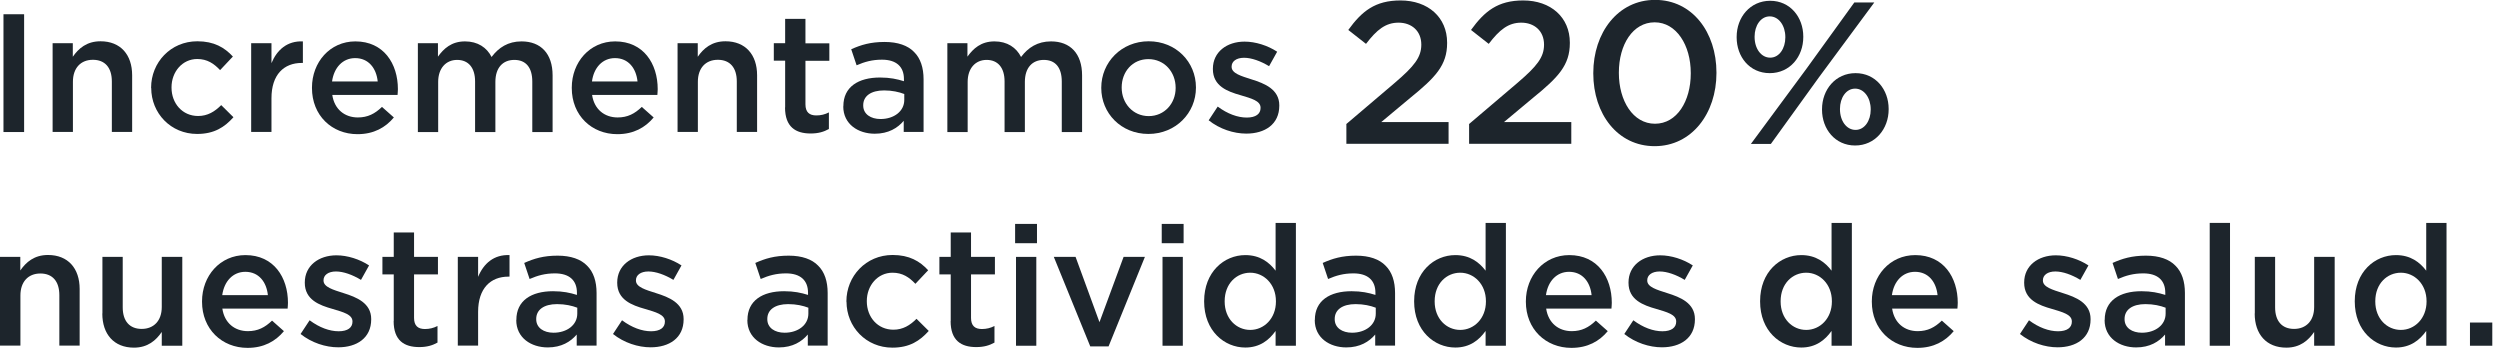 <svg width="312" height="44" viewBox="0 0 312 44" fill="none" xmlns="http://www.w3.org/2000/svg">
<g clip-path="url(#clip0_2486_7314)">
<path d="M0.434 1.778H3.01V16.478H0.434V1.778Z" fill="#1D252C"/>
<path d="M6.552 5.39H9.086V7.084C9.8 6.048 10.822 5.152 12.544 5.152C15.05 5.152 16.492 6.832 16.492 9.394V16.464H13.958V10.164C13.958 8.442 13.104 7.462 11.592 7.462C10.08 7.462 9.1 8.484 9.1 10.206V16.464H6.566V5.39H6.552Z" fill="#1D252C"/>
<path d="M18.858 10.99V10.948C18.858 7.798 21.294 5.152 24.626 5.152C26.712 5.152 28.014 5.922 29.064 7.056L27.468 8.75C26.698 7.938 25.872 7.364 24.612 7.364C22.764 7.364 21.406 8.96 21.406 10.892V10.934C21.406 12.908 22.764 14.476 24.724 14.476C25.914 14.476 26.796 13.93 27.608 13.118L29.134 14.63C28.042 15.848 26.768 16.716 24.598 16.716C21.308 16.716 18.872 14.126 18.872 10.976L18.858 10.99Z" fill="#1D252C"/>
<path d="M31.346 5.39H33.88V7.882C34.566 6.216 35.854 5.082 37.8 5.166V7.854H37.66C35.434 7.854 33.88 9.31 33.88 12.251V16.465H31.346V5.39Z" fill="#1D252C"/>
<path d="M38.934 10.976V10.934C38.934 7.77 41.174 5.166 44.352 5.166C47.88 5.166 49.658 7.938 49.658 11.13C49.658 11.368 49.63 11.592 49.616 11.844H41.468C41.734 13.65 43.022 14.658 44.66 14.658C45.892 14.658 46.788 14.196 47.67 13.342L49.154 14.658C48.104 15.918 46.648 16.744 44.618 16.744C41.412 16.744 38.934 14.406 38.934 10.99V10.976ZM47.138 10.164C46.97 8.526 46.004 7.252 44.324 7.252C42.77 7.252 41.678 8.442 41.44 10.164H47.124H47.138Z" fill="#1D252C"/>
<path d="M52.122 5.39H54.656V7.07C55.37 6.076 56.336 5.166 58.03 5.166C59.626 5.166 60.76 5.936 61.348 7.112C62.23 5.936 63.406 5.166 65.086 5.166C67.494 5.166 68.964 6.692 68.964 9.408V16.478H66.43V10.178C66.43 8.414 65.618 7.476 64.19 7.476C62.762 7.476 61.824 8.442 61.824 10.22V16.478H59.29V10.164C59.29 8.442 58.45 7.476 57.05 7.476C55.65 7.476 54.684 8.526 54.684 10.22V16.478H52.15V5.39H52.122Z" fill="#1D252C"/>
<path d="M71.358 10.976V10.934C71.358 7.77 73.598 5.166 76.776 5.166C80.304 5.166 82.082 7.938 82.082 11.13C82.082 11.368 82.054 11.592 82.04 11.844H73.892C74.158 13.65 75.446 14.658 77.084 14.658C78.316 14.658 79.212 14.196 80.094 13.342L81.578 14.658C80.528 15.918 79.072 16.744 77.042 16.744C73.836 16.744 71.358 14.406 71.358 10.99V10.976ZM79.562 10.164C79.394 8.526 78.428 7.252 76.748 7.252C75.194 7.252 74.102 8.442 73.878 10.164H79.562Z" fill="#1D252C"/>
<path d="M84.546 5.39H87.08V7.084C87.794 6.048 88.816 5.152 90.538 5.152C93.044 5.152 94.486 6.832 94.486 9.394V16.464H91.952V10.164C91.952 8.442 91.098 7.462 89.586 7.462C88.074 7.462 87.094 8.484 87.094 10.206V16.464H84.56V5.39H84.546Z" fill="#1D252C"/>
<path d="M97.986 13.412V7.574H96.572V5.39H97.986V2.352H100.52V5.404H103.502V7.588H100.52V13.02C100.52 14.014 101.024 14.406 101.878 14.406C102.452 14.406 102.956 14.28 103.446 14.028V16.1C102.816 16.45 102.13 16.66 101.164 16.66C99.302 16.66 97.972 15.848 97.972 13.412H97.986Z" fill="#1D252C"/>
<path d="M105.252 13.286V13.244C105.252 10.85 107.114 9.674 109.83 9.674C111.076 9.674 111.958 9.87 112.812 10.136V9.87C112.812 8.302 111.846 7.448 110.068 7.448C108.836 7.448 107.912 7.714 106.904 8.148L106.232 6.146C107.45 5.6 108.64 5.236 110.404 5.236C112.056 5.236 113.302 5.684 114.072 6.482C114.884 7.28 115.262 8.456 115.262 9.898V16.464H112.784V15.078C112.028 15.974 110.88 16.688 109.172 16.688C107.1 16.688 105.238 15.498 105.238 13.272L105.252 13.286ZM112.854 12.488V11.732C112.196 11.48 111.342 11.284 110.334 11.284C108.696 11.284 107.73 11.984 107.73 13.132V13.174C107.73 14.252 108.682 14.854 109.886 14.854C111.566 14.854 112.854 13.888 112.854 12.474V12.488Z" fill="#1D252C"/>
<path d="M118.202 5.39H120.736V7.07C121.45 6.076 122.416 5.166 124.11 5.166C125.706 5.166 126.84 5.936 127.428 7.112C128.31 5.936 129.486 5.166 131.166 5.166C133.574 5.166 135.044 6.692 135.044 9.408V16.478H132.51V10.178C132.51 8.414 131.698 7.476 130.27 7.476C128.842 7.476 127.904 8.442 127.904 10.22V16.478H125.37V10.164C125.37 8.442 124.53 7.476 123.13 7.476C121.73 7.476 120.764 8.526 120.764 10.22V16.478H118.23V5.39H118.202Z" fill="#1D252C"/>
<path d="M137.438 10.99V10.948C137.438 7.77 139.958 5.152 143.36 5.152C146.762 5.152 149.254 7.728 149.254 10.906V10.948C149.254 14.098 146.734 16.716 143.318 16.716C139.902 16.716 137.438 14.126 137.438 10.976V10.99ZM146.72 10.99V10.948C146.72 8.988 145.32 7.378 143.318 7.378C141.316 7.378 139.986 8.974 139.986 10.906V10.948C139.986 12.88 141.386 14.49 143.36 14.49C145.334 14.49 146.72 12.894 146.72 10.99Z" fill="#1D252C"/>
<path d="M150.836 15.022L151.97 13.3C153.188 14.21 154.462 14.672 155.596 14.672C156.73 14.672 157.318 14.21 157.318 13.482V13.44C157.318 12.572 156.142 12.278 154.84 11.886C153.202 11.424 151.368 10.752 151.368 8.624V8.582C151.368 6.482 153.118 5.194 155.316 5.194C156.702 5.194 158.214 5.684 159.39 6.454L158.382 8.26C157.318 7.616 156.184 7.21 155.26 7.21C154.28 7.21 153.706 7.672 153.706 8.302V8.344C153.706 9.156 154.896 9.492 156.212 9.912C157.822 10.416 159.656 11.144 159.656 13.146V13.188C159.656 15.526 157.85 16.674 155.54 16.674C153.972 16.674 152.222 16.114 150.836 15.008V15.022Z" fill="#1D252C"/>
<path d="M168 15.498L174.076 10.332C176.498 8.26 177.38 7.154 177.38 5.572C177.38 3.836 176.148 2.828 174.538 2.828C172.928 2.828 171.822 3.71 170.478 5.474L168.266 3.738C169.96 1.4 171.612 0.056 174.776 0.056C178.234 0.056 180.6 2.17 180.6 5.32V5.376C180.6 8.148 179.144 9.66 176.008 12.208L172.382 15.232H180.782V17.948H168.028V15.498H168Z" fill="#1D252C"/>
<path d="M183.316 15.498L189.392 10.332C191.814 8.26 192.696 7.154 192.696 5.572C192.696 3.836 191.464 2.828 189.854 2.828C188.244 2.828 187.138 3.71 185.794 5.474L183.582 3.738C185.276 1.4 186.928 0.056 190.092 0.056C193.55 0.056 195.916 2.17 195.916 5.32V5.376C195.916 8.148 194.46 9.66 191.324 12.208L187.698 15.232H196.098V17.948H183.344V15.498H183.316Z" fill="#1D252C"/>
<path d="M198.842 9.17V9.114C198.842 4.074 201.922 -0.014 206.556 -0.014C211.19 -0.014 214.214 4.018 214.214 9.058V9.114C214.214 14.154 211.134 18.242 206.5 18.242C201.866 18.242 198.842 14.21 198.842 9.17ZM211.008 9.17V9.114C211.008 5.642 209.216 2.786 206.5 2.786C203.784 2.786 202.034 5.558 202.034 9.058V9.114C202.034 12.586 203.798 15.442 206.542 15.442C209.286 15.442 211.008 12.614 211.008 9.17Z" fill="#1D252C"/>
<path d="M216.734 4.662V4.606C216.734 2.142 218.428 0.098 220.92 0.098C223.412 0.098 225.05 2.142 225.05 4.564V4.62C225.05 7.07 223.384 9.128 220.864 9.128C218.344 9.128 216.734 7.084 216.734 4.662ZM231.42 0.308H233.912L226.954 9.716L221.004 17.962H218.512L225.442 8.582L231.42 0.308ZM218.974 4.564V4.62C218.974 6.062 219.786 7.196 220.92 7.196C222.054 7.196 222.81 6.034 222.81 4.676V4.62C222.81 3.206 221.998 2.044 220.864 2.044C219.73 2.044 218.974 3.206 218.974 4.564ZM227.388 13.692V13.636C227.388 11.172 229.082 9.128 231.574 9.128C234.066 9.128 235.704 11.172 235.704 13.594V13.65C235.704 16.1 234.01 18.158 231.518 18.158C229.026 18.158 227.388 16.114 227.388 13.692ZM233.464 13.692V13.636C233.464 12.222 232.652 11.06 231.518 11.06C230.384 11.06 229.628 12.222 229.628 13.58V13.636C229.628 15.078 230.44 16.212 231.574 16.212C232.708 16.212 233.464 15.05 233.464 13.692Z" fill="#1D252C"/>
<path d="M0 32.06H2.534V33.754C3.248 32.718 4.27 31.822 5.992 31.822C8.498 31.822 9.94 33.502 9.94 36.064V43.134H7.406V36.834C7.406 35.112 6.552 34.132 5.04 34.132C3.528 34.132 2.548 35.154 2.548 36.876V43.134H0V32.046V32.06Z" fill="#1D252C"/>
<path d="M12.782 39.116V32.06H15.316V38.36C15.316 40.082 16.184 41.048 17.682 41.048C19.18 41.048 20.188 40.04 20.188 38.318V32.06H22.75V43.148H20.188V41.426C19.474 42.476 18.438 43.386 16.716 43.386C14.224 43.386 12.768 41.706 12.768 39.13L12.782 39.116Z" fill="#1D252C"/>
<path d="M25.214 37.646V37.604C25.214 34.44 27.454 31.836 30.632 31.836C34.16 31.836 35.938 34.608 35.938 37.8C35.938 38.038 35.91 38.262 35.896 38.514H27.748C28.014 40.32 29.302 41.328 30.94 41.328C32.172 41.328 33.068 40.866 33.95 40.012L35.434 41.328C34.384 42.588 32.928 43.414 30.898 43.414C27.692 43.414 25.214 41.076 25.214 37.66V37.646ZM33.432 36.834C33.264 35.196 32.298 33.922 30.618 33.922C29.064 33.922 27.972 35.112 27.734 36.834H33.418H33.432Z" fill="#1D252C"/>
<path d="M37.506 41.692L38.64 39.97C39.858 40.88 41.132 41.342 42.266 41.342C43.4 41.342 43.988 40.88 43.988 40.152V40.11C43.988 39.242 42.812 38.948 41.51 38.556C39.872 38.094 38.038 37.422 38.038 35.294V35.252C38.038 33.152 39.788 31.864 41.986 31.864C43.372 31.864 44.884 32.354 46.06 33.124L45.052 34.93C43.988 34.286 42.854 33.88 41.93 33.88C40.95 33.88 40.376 34.342 40.376 34.972V35.014C40.376 35.826 41.566 36.162 42.882 36.582C44.492 37.086 46.326 37.814 46.326 39.816V39.858C46.326 42.196 44.52 43.344 42.21 43.344C40.642 43.344 38.892 42.784 37.506 41.678V41.692Z" fill="#1D252C"/>
<path d="M49.14 40.082V34.244H47.726V32.06H49.14V29.008H51.674V32.06H54.656V34.244H51.674V39.676C51.674 40.67 52.178 41.062 53.032 41.062C53.606 41.062 54.11 40.936 54.6 40.684V42.756C53.97 43.106 53.284 43.316 52.318 43.316C50.456 43.316 49.126 42.504 49.126 40.068L49.14 40.082Z" fill="#1D252C"/>
<path d="M57.134 32.06H59.668V34.552C60.354 32.886 61.642 31.752 63.588 31.836V34.524H63.448C61.222 34.524 59.668 35.98 59.668 38.92V43.134H57.134V32.046V32.06Z" fill="#1D252C"/>
<path d="M64.442 39.956V39.914C64.442 37.52 66.304 36.344 69.02 36.344C70.266 36.344 71.148 36.54 72.002 36.806V36.54C72.002 34.972 71.036 34.118 69.258 34.118C68.026 34.118 67.102 34.384 66.094 34.818L65.422 32.816C66.64 32.27 67.83 31.906 69.594 31.906C71.246 31.906 72.492 32.354 73.262 33.152C74.074 33.95 74.452 35.126 74.452 36.568V43.134H71.974V41.748C71.218 42.644 70.07 43.358 68.362 43.358C66.29 43.358 64.428 42.168 64.428 39.942L64.442 39.956ZM72.044 39.158V38.402C71.386 38.15 70.532 37.954 69.524 37.954C67.886 37.954 66.92 38.654 66.92 39.802V39.844C66.92 40.922 67.872 41.524 69.076 41.524C70.756 41.524 72.044 40.558 72.044 39.144V39.158Z" fill="#1D252C"/>
<path d="M76.496 41.692L77.63 39.97C78.848 40.88 80.122 41.342 81.256 41.342C82.39 41.342 82.978 40.88 82.978 40.152V40.11C82.978 39.242 81.802 38.948 80.5 38.556C78.862 38.094 77.028 37.422 77.028 35.294V35.252C77.028 33.152 78.778 31.864 80.976 31.864C82.362 31.864 83.874 32.354 85.05 33.124L84.042 34.93C82.978 34.286 81.844 33.88 80.92 33.88C79.94 33.88 79.366 34.342 79.366 34.972V35.014C79.366 35.826 80.556 36.162 81.872 36.582C83.482 37.086 85.316 37.814 85.316 39.816V39.858C85.316 42.196 83.51 43.344 81.2 43.344C79.632 43.344 77.882 42.784 76.496 41.678V41.692Z" fill="#1D252C"/>
<path d="M93.282 39.956V39.914C93.282 37.52 95.144 36.344 97.86 36.344C99.106 36.344 99.988 36.54 100.842 36.806V36.54C100.842 34.972 99.876 34.118 98.098 34.118C96.866 34.118 95.942 34.384 94.934 34.818L94.262 32.816C95.48 32.27 96.67 31.906 98.434 31.906C100.086 31.906 101.332 32.354 102.102 33.152C102.914 33.95 103.292 35.126 103.292 36.568V43.134H100.814V41.748C100.058 42.644 98.91 43.358 97.202 43.358C95.13 43.358 93.268 42.168 93.268 39.942L93.282 39.956ZM100.884 39.158V38.402C100.226 38.15 99.372 37.954 98.364 37.954C96.726 37.954 95.76 38.654 95.76 39.802V39.844C95.76 40.922 96.712 41.524 97.916 41.524C99.596 41.524 100.884 40.558 100.884 39.144V39.158Z" fill="#1D252C"/>
<path d="M105.63 37.66V37.618C105.63 34.468 108.066 31.822 111.398 31.822C113.484 31.822 114.786 32.592 115.836 33.726L114.24 35.42C113.47 34.608 112.644 34.034 111.384 34.034C109.536 34.034 108.178 35.63 108.178 37.562V37.604C108.178 39.578 109.536 41.146 111.496 41.146C112.686 41.146 113.568 40.6 114.38 39.788L115.906 41.3C114.814 42.518 113.54 43.386 111.37 43.386C108.08 43.386 105.644 40.796 105.644 37.646L105.63 37.66Z" fill="#1D252C"/>
<path d="M118.65 40.082V34.244H117.236V32.06H118.65V29.008H121.184V32.06H124.166V34.244H121.184V39.676C121.184 40.67 121.688 41.062 122.542 41.062C123.116 41.062 123.62 40.936 124.11 40.684V42.756C123.48 43.106 122.794 43.316 121.828 43.316C119.966 43.316 118.636 42.504 118.636 40.068L118.65 40.082Z" fill="#1D252C"/>
<path d="M126.686 27.944H129.416V30.352H126.686V27.944ZM126.798 32.06H129.332V43.148H126.798V32.06Z" fill="#1D252C"/>
<path d="M131.502 32.06H134.232L137.214 40.208L140.224 32.06H142.884L138.348 43.232H136.066L131.516 32.06H131.502Z" fill="#1D252C"/>
<path d="M144.984 27.944H147.714V30.352H144.984V27.944ZM145.082 32.06H147.616V43.148H145.082V32.06Z" fill="#1D252C"/>
<path d="M150.276 37.632V37.59C150.276 33.922 152.782 31.836 155.414 31.836C157.248 31.836 158.396 32.732 159.194 33.782V27.818H161.728V43.148H159.194V41.3C158.382 42.448 157.22 43.372 155.414 43.372C152.81 43.372 150.276 41.3 150.276 37.618V37.632ZM159.236 37.632V37.59C159.236 35.448 157.724 34.034 156.03 34.034C154.336 34.034 152.838 35.378 152.838 37.59V37.632C152.838 39.774 154.308 41.174 156.03 41.174C157.752 41.174 159.236 39.746 159.236 37.632Z" fill="#1D252C"/>
<path d="M164.094 39.956V39.914C164.094 37.52 165.956 36.344 168.672 36.344C169.918 36.344 170.8 36.54 171.654 36.806V36.54C171.654 34.972 170.688 34.118 168.91 34.118C167.678 34.118 166.754 34.384 165.746 34.818L165.074 32.816C166.292 32.27 167.482 31.906 169.246 31.906C170.898 31.906 172.144 32.354 172.914 33.152C173.726 33.95 174.104 35.126 174.104 36.568V43.134H171.626V41.748C170.87 42.644 169.722 43.358 168.014 43.358C165.942 43.358 164.08 42.168 164.08 39.942L164.094 39.956ZM171.696 39.158V38.402C171.038 38.15 170.184 37.954 169.176 37.954C167.538 37.954 166.572 38.654 166.572 39.802V39.844C166.572 40.922 167.524 41.524 168.728 41.524C170.408 41.524 171.696 40.558 171.696 39.144V39.158Z" fill="#1D252C"/>
<path d="M176.484 37.632V37.59C176.484 33.922 178.99 31.836 181.622 31.836C183.456 31.836 184.604 32.732 185.402 33.782V27.818H187.936V43.148H185.402V41.3C184.59 42.448 183.428 43.372 181.622 43.372C179.018 43.372 176.484 41.3 176.484 37.618V37.632ZM185.444 37.632V37.59C185.444 35.448 183.932 34.034 182.238 34.034C180.544 34.034 179.046 35.378 179.046 37.59V37.632C179.046 39.774 180.516 41.174 182.238 41.174C183.96 41.174 185.444 39.746 185.444 37.632Z" fill="#1D252C"/>
<path d="M190.428 37.646V37.604C190.428 34.44 192.668 31.836 195.846 31.836C199.374 31.836 201.152 34.608 201.152 37.8C201.152 38.038 201.124 38.262 201.11 38.514H192.962C193.228 40.32 194.516 41.328 196.154 41.328C197.386 41.328 198.282 40.866 199.164 40.012L200.648 41.328C199.598 42.588 198.142 43.414 196.112 43.414C192.906 43.414 190.428 41.076 190.428 37.66V37.646ZM198.632 36.834C198.464 35.196 197.498 33.922 195.818 33.922C194.264 33.922 193.172 35.112 192.934 36.834H198.618H198.632Z" fill="#1D252C"/>
<path d="M202.706 41.692L203.84 39.97C205.058 40.88 206.332 41.342 207.466 41.342C208.6 41.342 209.188 40.88 209.188 40.152V40.11C209.188 39.242 208.012 38.948 206.71 38.556C205.072 38.094 203.238 37.422 203.238 35.294V35.252C203.238 33.152 204.988 31.864 207.186 31.864C208.572 31.864 210.084 32.354 211.26 33.124L210.252 34.93C209.188 34.286 208.054 33.88 207.13 33.88C206.15 33.88 205.576 34.342 205.576 34.972V35.014C205.576 35.826 206.766 36.162 208.082 36.582C209.692 37.086 211.526 37.814 211.526 39.816V39.858C211.526 42.196 209.72 43.344 207.41 43.344C205.842 43.344 204.092 42.784 202.706 41.678V41.692Z" fill="#1D252C"/>
<path d="M219.66 37.632V37.59C219.66 33.922 222.166 31.836 224.798 31.836C226.632 31.836 227.78 32.732 228.578 33.782V27.818H231.112V43.148H228.578V41.3C227.766 42.448 226.604 43.372 224.798 43.372C222.194 43.372 219.66 41.3 219.66 37.618V37.632ZM228.62 37.632V37.59C228.62 35.448 227.108 34.034 225.414 34.034C223.72 34.034 222.222 35.378 222.222 37.59V37.632C222.222 39.774 223.692 41.174 225.414 41.174C227.136 41.174 228.62 39.746 228.62 37.632Z" fill="#1D252C"/>
<path d="M233.604 37.646V37.604C233.604 34.44 235.844 31.836 239.022 31.836C242.55 31.836 244.328 34.608 244.328 37.8C244.328 38.038 244.3 38.262 244.286 38.514H236.138C236.404 40.32 237.692 41.328 239.33 41.328C240.562 41.328 241.458 40.866 242.34 40.012L243.824 41.328C242.774 42.588 241.318 43.414 239.288 43.414C236.082 43.414 233.604 41.076 233.604 37.66V37.646ZM241.808 36.834C241.64 35.196 240.674 33.922 238.994 33.922C237.44 33.922 236.348 35.112 236.11 36.834H241.794H241.808Z" fill="#1D252C"/>
<path d="M252.084 41.692L253.218 39.97C254.436 40.88 255.71 41.342 256.844 41.342C257.978 41.342 258.566 40.88 258.566 40.152V40.11C258.566 39.242 257.39 38.948 256.088 38.556C254.45 38.094 252.616 37.422 252.616 35.294V35.252C252.616 33.152 254.366 31.864 256.564 31.864C257.95 31.864 259.462 32.354 260.638 33.124L259.63 34.93C258.566 34.286 257.432 33.88 256.508 33.88C255.528 33.88 254.954 34.342 254.954 34.972V35.014C254.954 35.826 256.144 36.162 257.46 36.582C259.07 37.086 260.904 37.814 260.904 39.816V39.858C260.904 42.196 259.098 43.344 256.788 43.344C255.22 43.344 253.47 42.784 252.084 41.678V41.692Z" fill="#1D252C"/>
<path d="M262.668 39.956V39.914C262.668 37.52 264.53 36.344 267.246 36.344C268.492 36.344 269.374 36.54 270.228 36.806V36.54C270.228 34.972 269.262 34.118 267.484 34.118C266.252 34.118 265.328 34.384 264.32 34.818L263.648 32.816C264.866 32.27 266.056 31.906 267.82 31.906C269.472 31.906 270.718 32.354 271.488 33.152C272.3 33.95 272.678 35.126 272.678 36.568V43.134H270.2V41.748C269.444 42.644 268.296 43.358 266.588 43.358C264.516 43.358 262.654 42.168 262.654 39.942L262.668 39.956ZM270.27 39.158V38.402C269.612 38.15 268.758 37.954 267.75 37.954C266.112 37.954 265.146 38.654 265.146 39.802V39.844C265.146 40.922 266.098 41.524 267.302 41.524C268.982 41.524 270.27 40.558 270.27 39.144V39.158Z" fill="#1D252C"/>
<path d="M275.772 27.818H278.306V43.148H275.772V27.818Z" fill="#1D252C"/>
<path d="M281.4 39.116V32.06H283.934V38.36C283.934 40.082 284.802 41.048 286.3 41.048C287.798 41.048 288.806 40.04 288.806 38.318V32.06H291.368V43.148H288.806V41.426C288.092 42.476 287.056 43.386 285.334 43.386C282.842 43.386 281.386 41.706 281.386 39.13L281.4 39.116Z" fill="#1D252C"/>
<path d="M293.874 37.632V37.59C293.874 33.922 296.38 31.836 299.012 31.836C300.846 31.836 301.994 32.732 302.792 33.782V27.818H305.326V43.148H302.792V41.3C301.98 42.448 300.818 43.372 299.012 43.372C296.408 43.372 293.874 41.3 293.874 37.618V37.632ZM302.834 37.632V37.59C302.834 35.448 301.322 34.034 299.628 34.034C297.934 34.034 296.436 35.378 296.436 37.59V37.632C296.436 39.774 297.906 41.174 299.628 41.174C301.35 41.174 302.834 39.746 302.834 37.632Z" fill="#1D252C"/>
<path d="M308.252 40.25H311.038V43.148H308.252V40.25Z" fill="#1D252C"/>
</g>
<defs>
<clipPath id="clip0_2486_7314">
<rect width="311.052" height="43.4" fill="white"/>
</clipPath>
</defs>
</svg>
